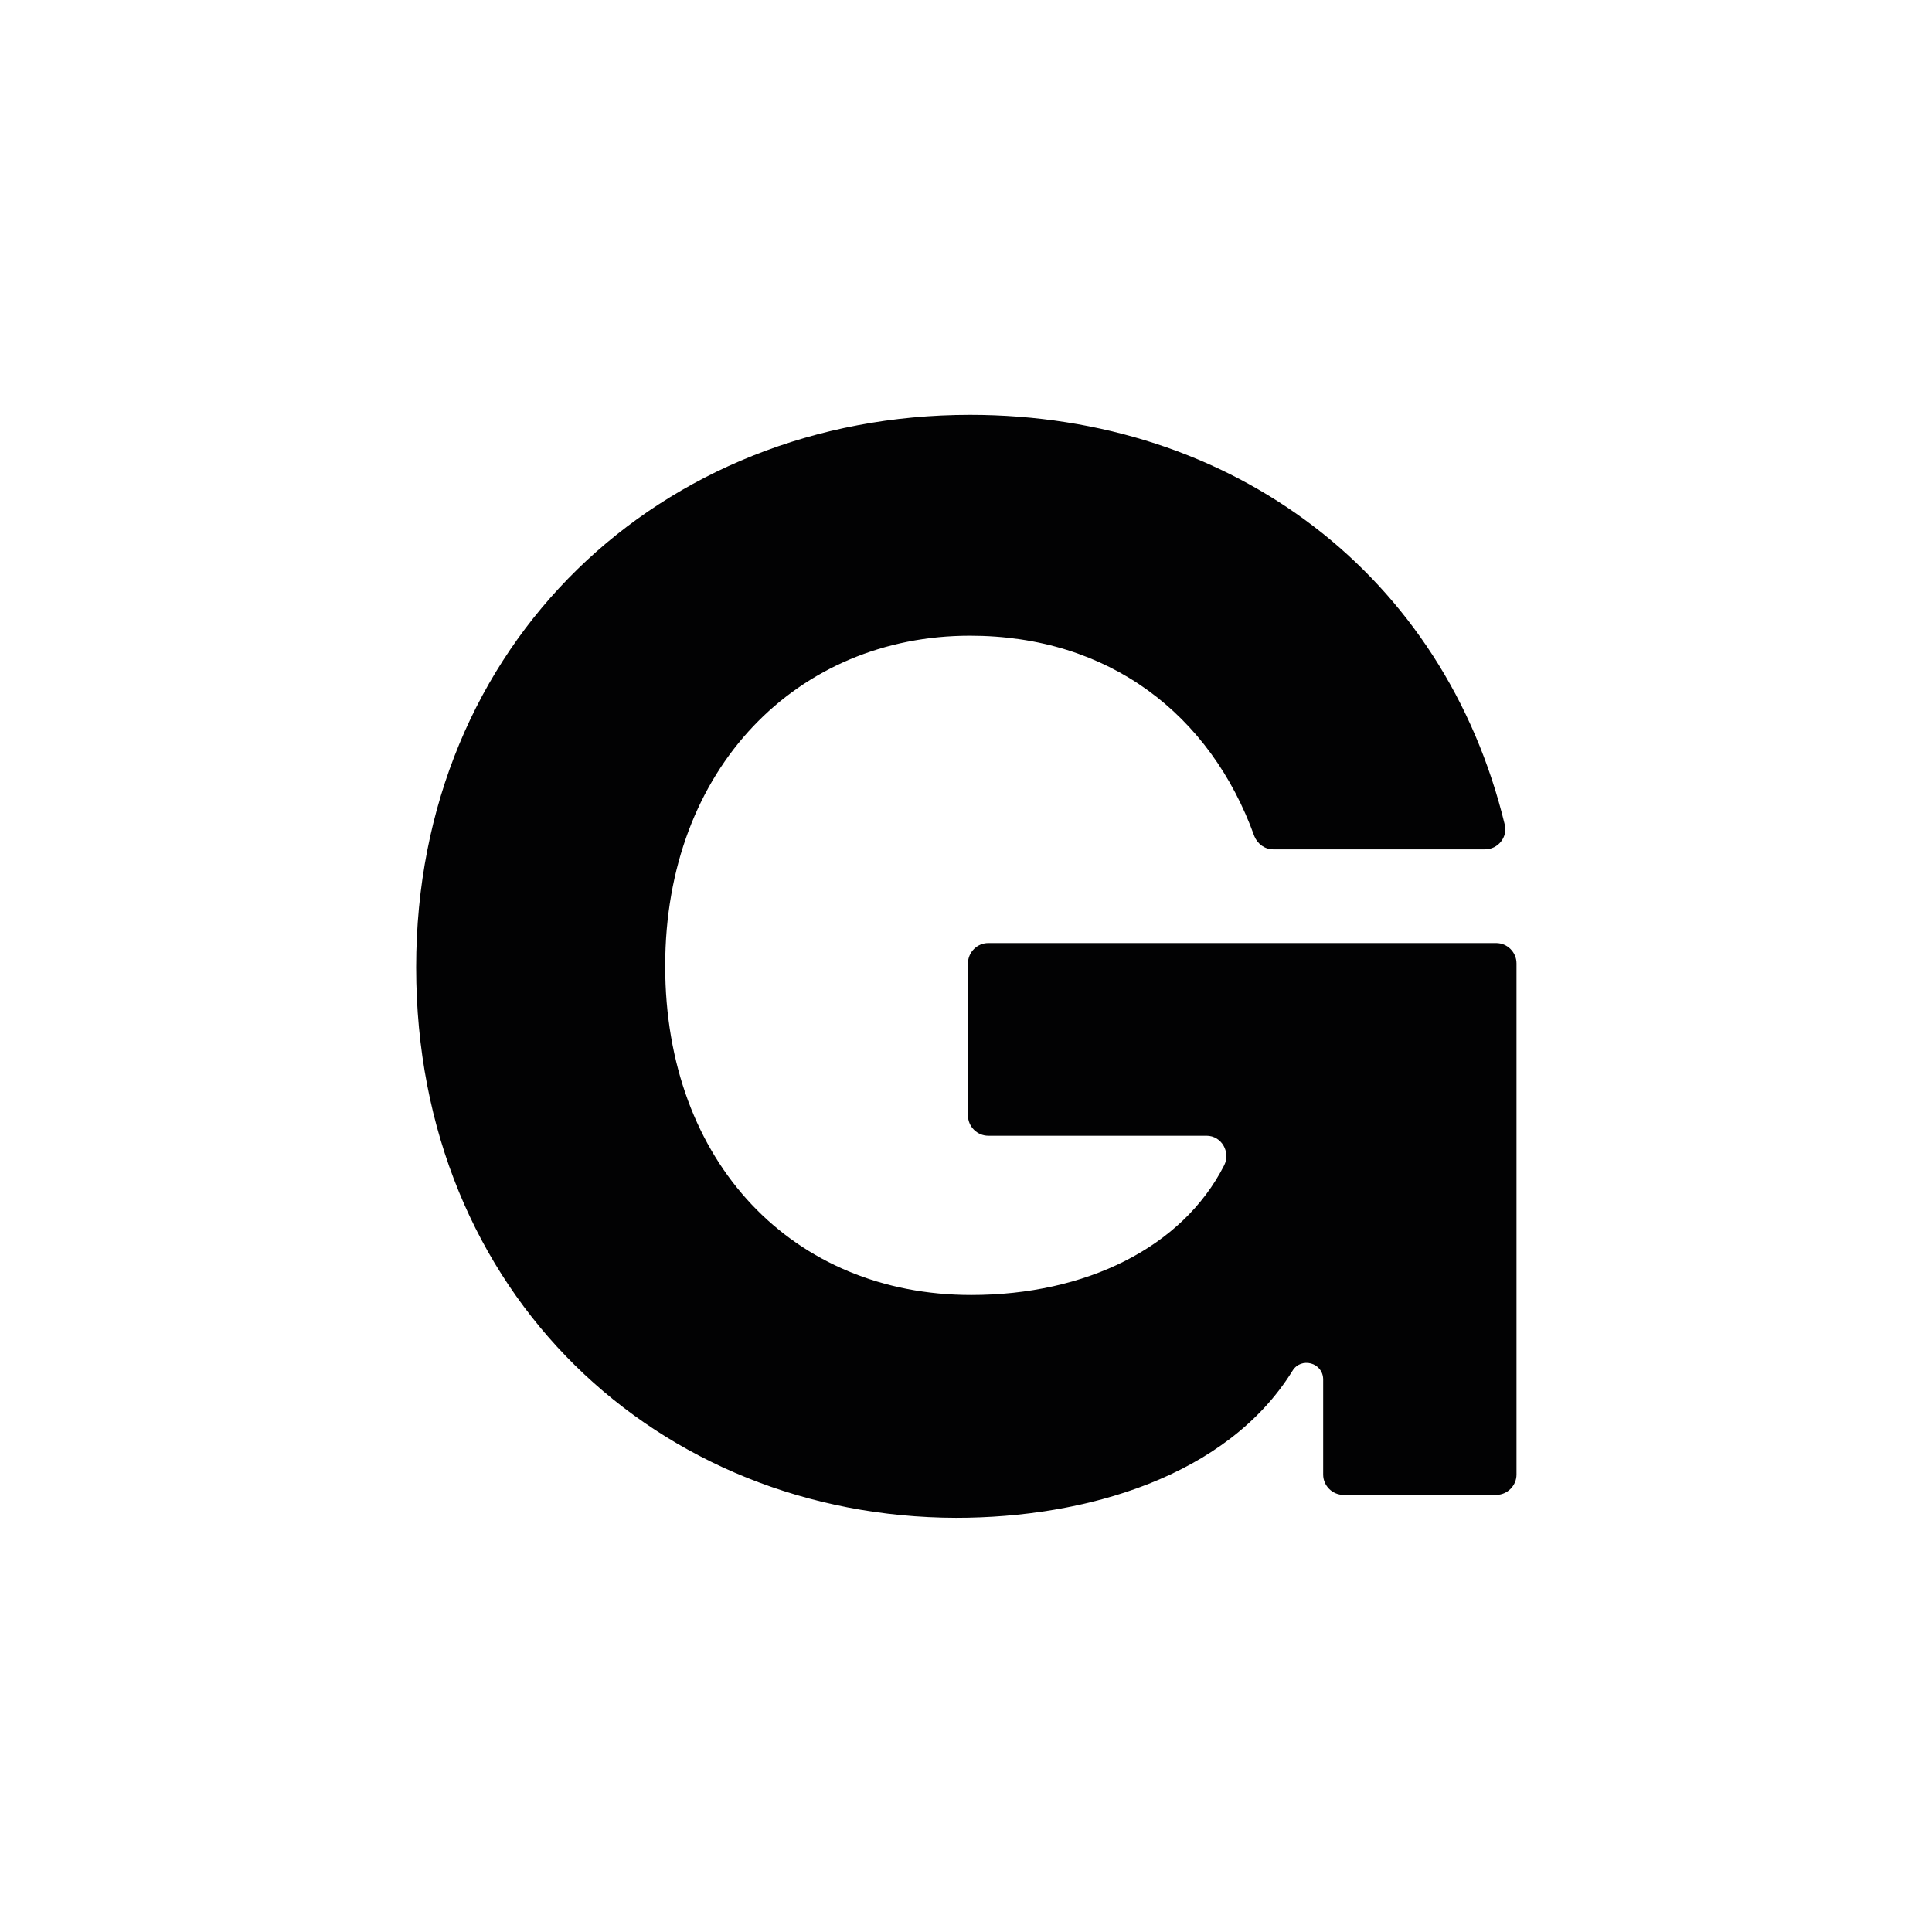 <svg xml:space="preserve" style="enable-background:new 0 0 294.8 294.8;" viewBox="0 0 294.8 294.8" y="0px" x="0px" xmlns:xlink="http://www.w3.org/1999/xlink" xmlns="http://www.w3.org/2000/svg" id="Layer_1" version="1.1">
<style type="text/css">
	.st0{fill:#020203;}
</style>
<g>
	<path d="M63.5,147.6c0-49.5,37.4-84.3,84.5-84.3c40.2,0,72.4,24.5,81.6,62.5c0.5,1.9-1,3.8-3,3.8l-32.3,0
		c-1.3,0-2.4-0.8-2.9-2C184.7,109,169.2,97,148,97c-26.2,0-46.5,20.1-46.5,50.4c0,30.1,19.6,50.2,46.7,50.2
		c17.4,0,32.2-7.2,38.6-19.8c1-2-0.4-4.5-2.7-4.5h-33.3c-1.7,0-3.1-1.4-3.1-3.1V147c0-1.7,1.4-3.1,3.1-3.1h77.5
		c1.7,0,3.1,1.4,3.1,3.1v78c0,1.7-1.4,3.1-3.1,3.1H205c-1.7,0-3.1-1.4-3.1-3.1v-14.5c0-2.6-3.4-3.5-4.7-1.3
		c-10,16.1-31.5,22.4-51.3,22.4C100.6,231.5,63.5,197.6,63.5,147.6z" class="st0"></path>
</g>
</svg>
